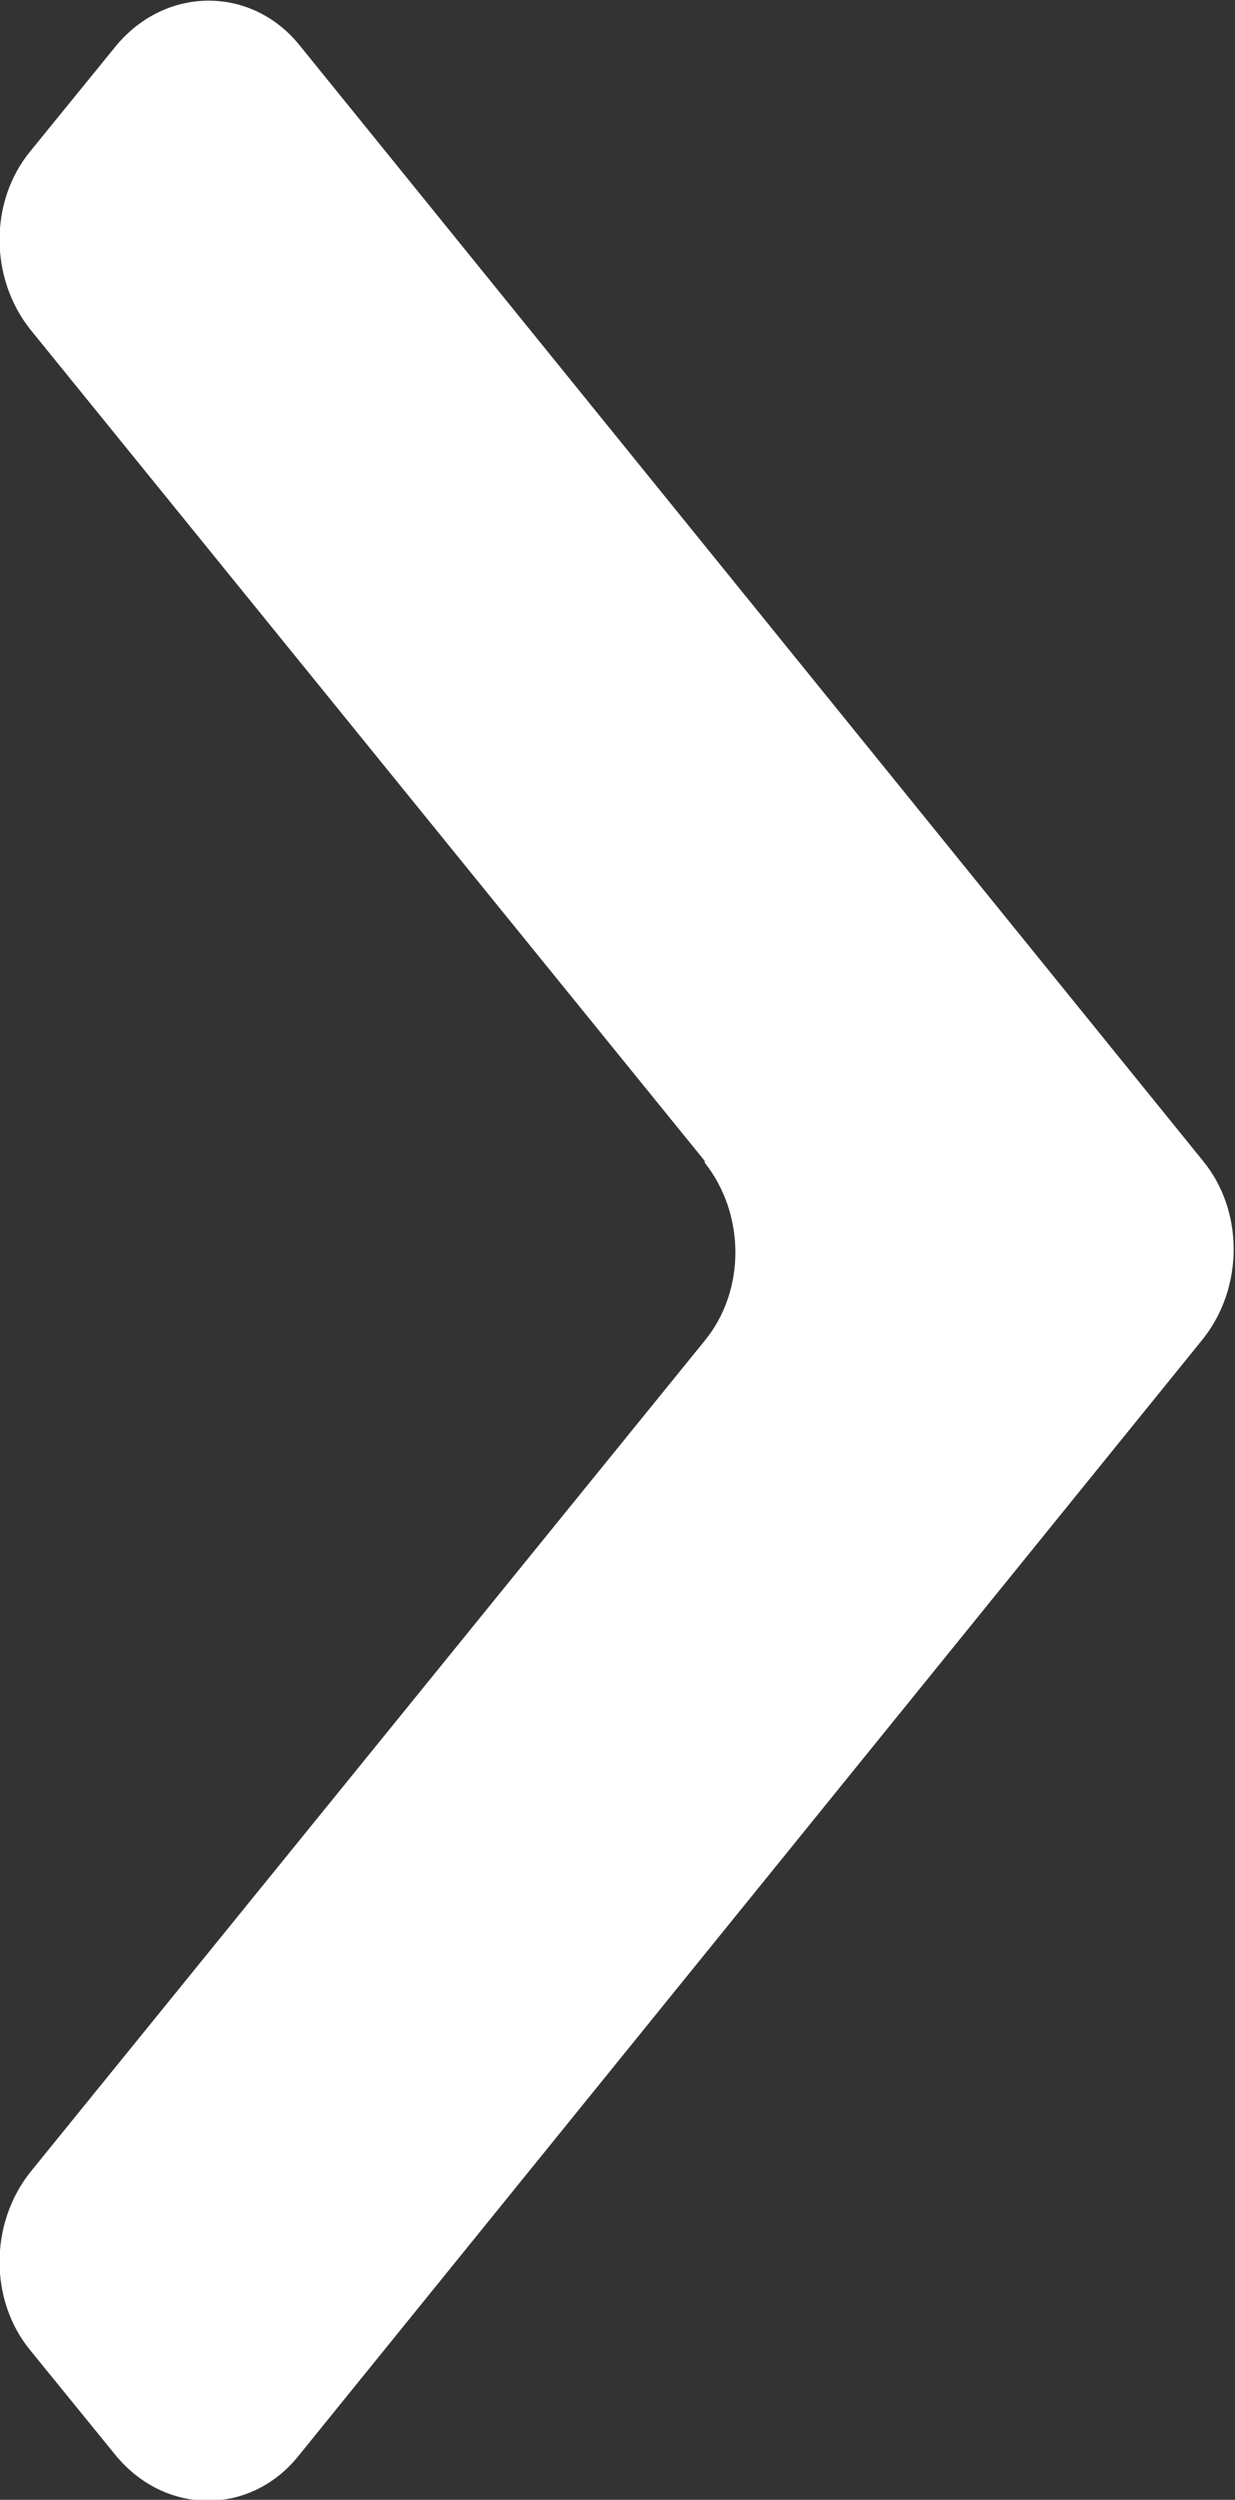 <?xml version="1.0" encoding="UTF-8"?>
<svg xmlns="http://www.w3.org/2000/svg" viewBox="0 0 6.94 14.04">
  <rect x="0" y="0" width="6.94" height="14.04" fill="#333333" stroke="none"/>
  <defs>
    <style>
      .cls-1 {
        fill: #fff;
        stroke-width: 0px;
      }
    </style>
  </defs>
  <path class="cls-1" d="M3.96,6.52L.17,1.85C-.06,1.56-.06,1.13.17.85l.48-.59C.93-.08,1.41-.08,1.68.25l5.08,6.27c.23.28.23.71,0,1L1.68,13.79c-.27.34-.75.34-1.03,0l-.48-.59c-.23-.28-.23-.71,0-1l3.79-4.67c.23-.28.23-.71,0-1Z"/>
</svg>